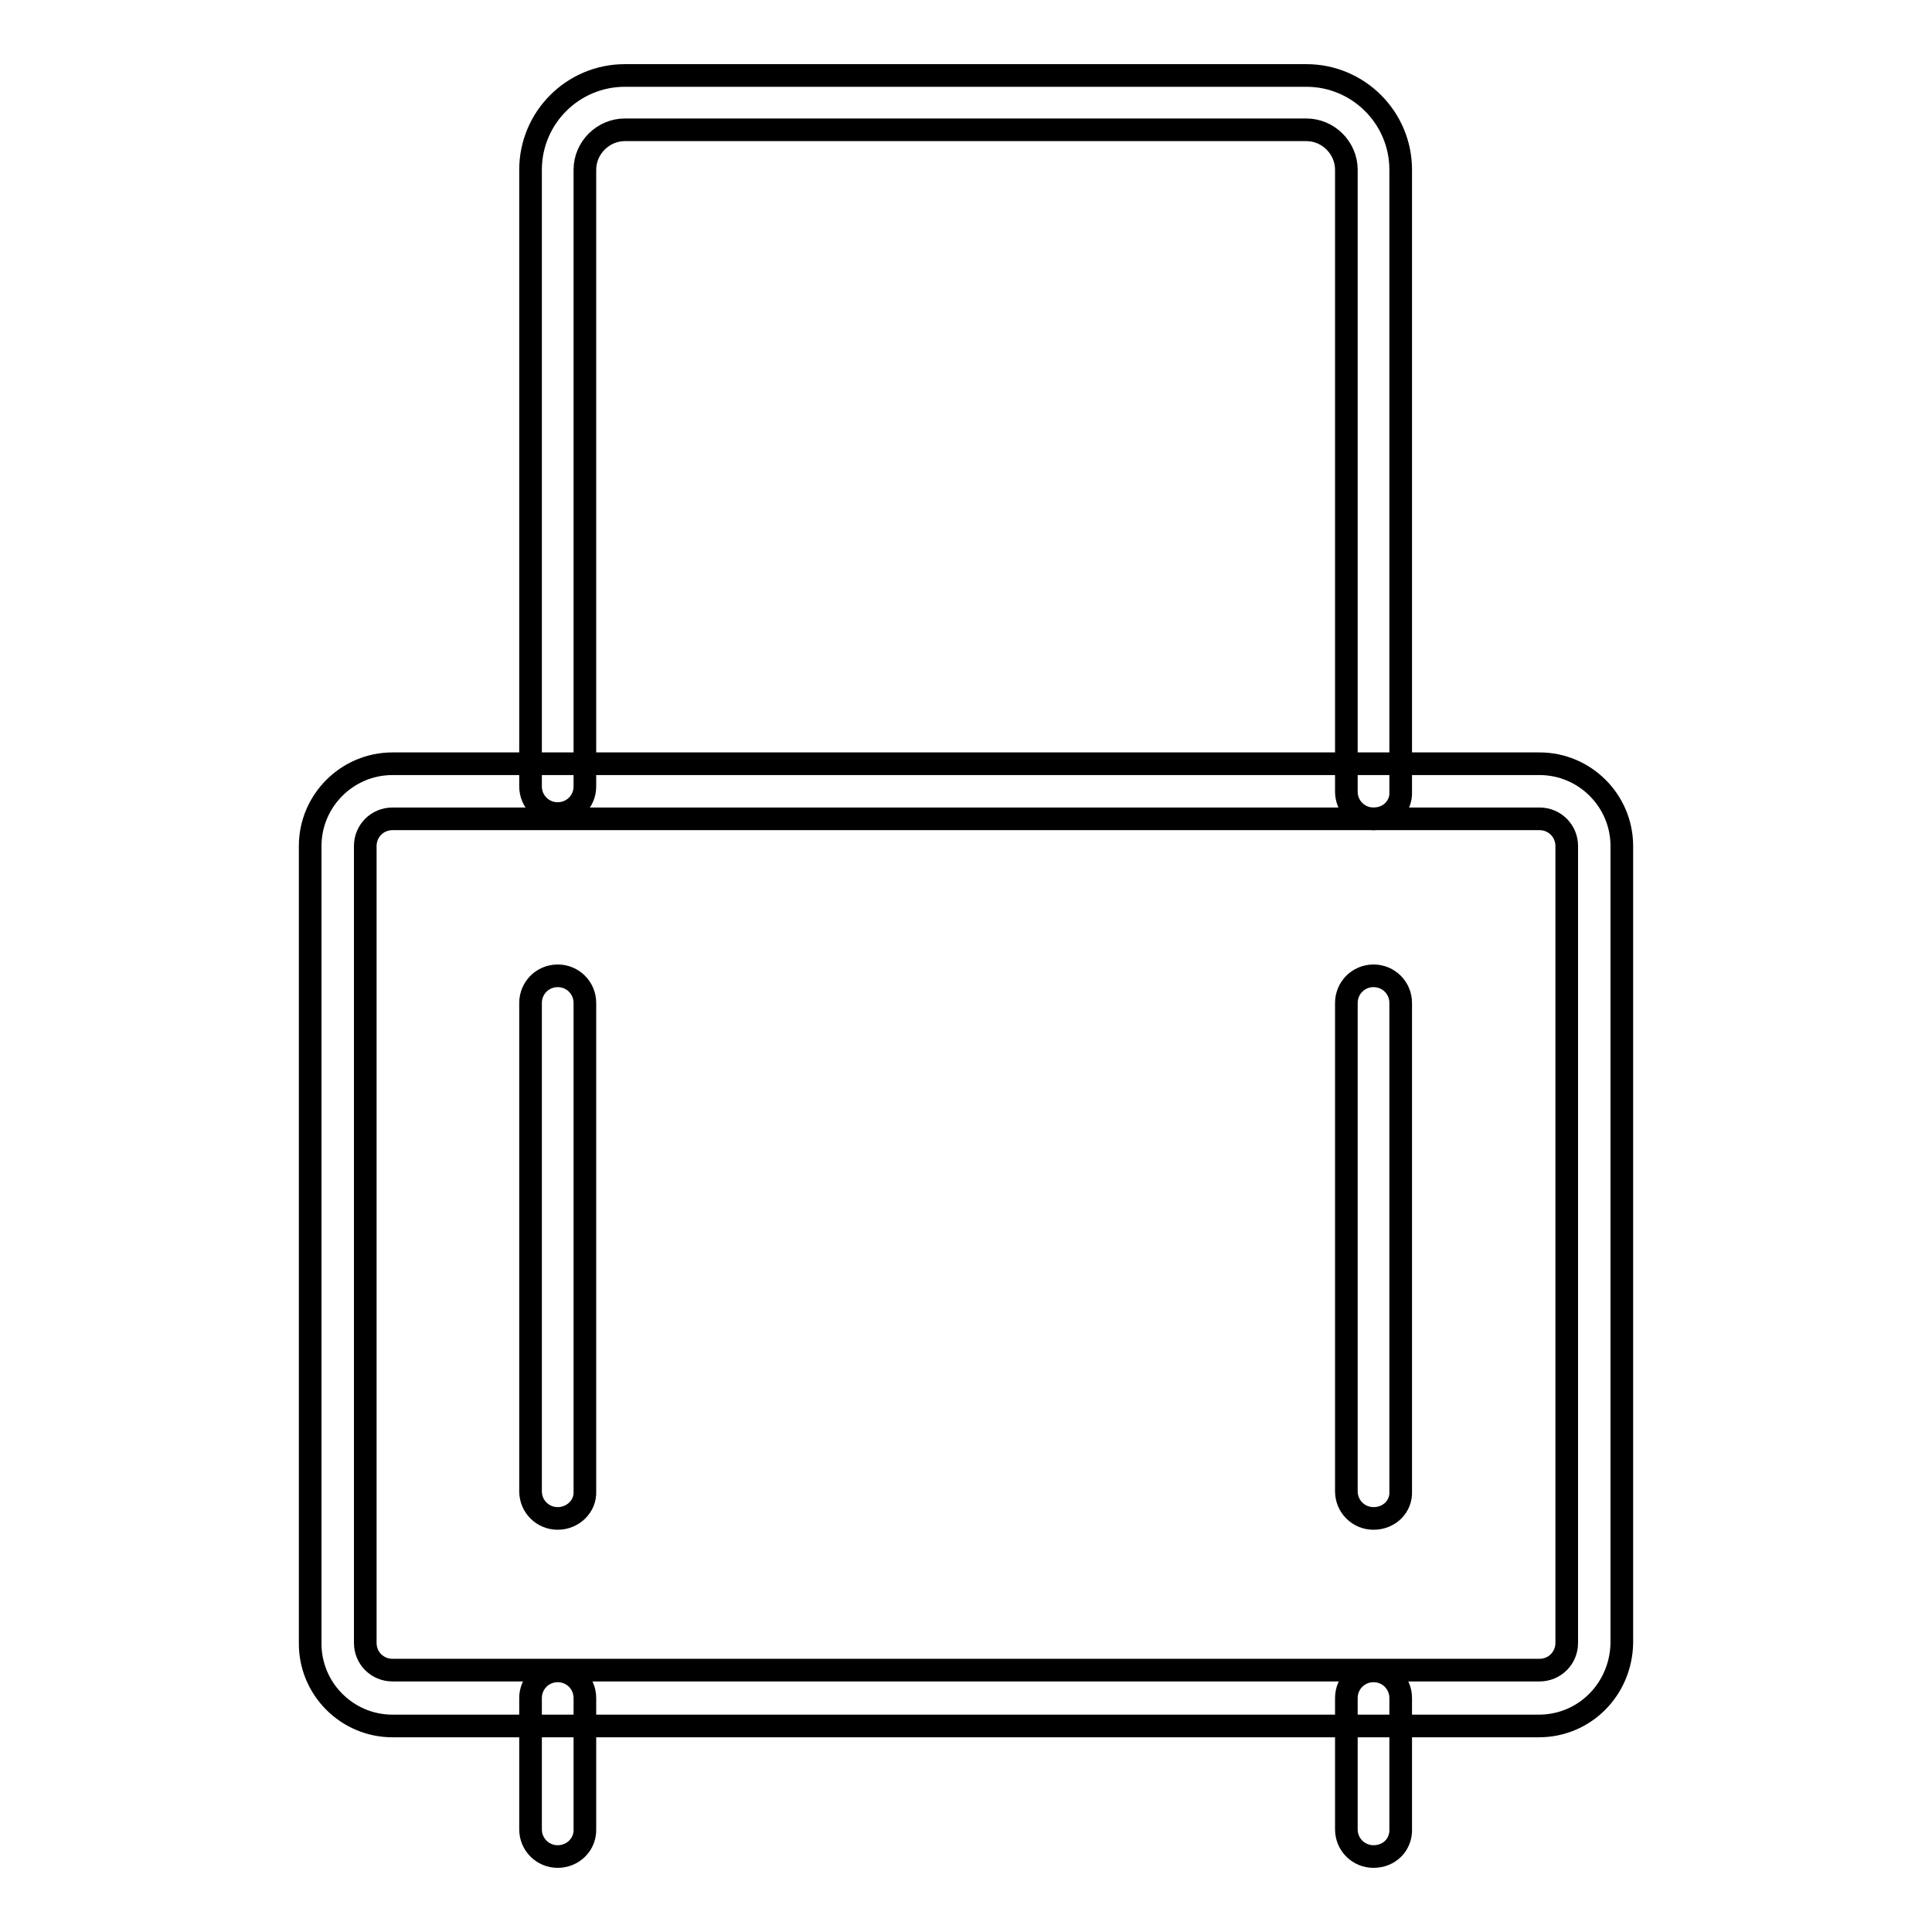 <?xml version="1.0" encoding="utf-8"?>
<!-- Svg Vector Icons : http://www.onlinewebfonts.com/icon -->
<!DOCTYPE svg PUBLIC "-//W3C//DTD SVG 1.1//EN" "http://www.w3.org/Graphics/SVG/1.1/DTD/svg11.dtd">
<svg version="1.1" xmlns="http://www.w3.org/2000/svg" xmlns:xlink="http://www.w3.org/1999/xlink" x="0px" y="0px" viewBox="0 0 256 256" enable-background="new 0 0 256 256" xml:space="preserve">
<g> <path stroke-width="3" fill-opacity="0" stroke="#000000"  d="M203.9,228.7H52c-6,0-10.9-4.9-10.9-10.9V112.1c0-6,4.9-10.9,10.9-10.9H204c6,0,10.9,4.9,10.9,10.9v105.6 C214.8,223.8,210,228.7,203.9,228.7L203.9,228.7z M52,108.5c-2,0-3.6,1.6-3.6,3.6v105.6c0,2,1.6,3.6,3.6,3.6H204 c2,0,3.6-1.6,3.6-3.6V112.1c0-2-1.6-3.6-3.6-3.6H52z"/> <path stroke-width="3" fill-opacity="0" stroke="#000000"  d="M182,108.5c-2,0-3.6-1.6-3.6-3.6V22.5c0-2.9-2.4-5.3-5.3-5.3H82.8c-2.9,0-5.3,2.4-5.3,5.3v81.7 c0,2-1.6,3.6-3.6,3.6s-3.6-1.6-3.6-3.6V22.5c0-6.9,5.6-12.5,12.5-12.5h90.3c6.9,0,12.5,5.6,12.5,12.5v82.4 C185.7,106.9,184.1,108.5,182,108.5z M73.9,246c-2,0-3.6-1.6-3.6-3.6V225c0-2,1.6-3.6,3.6-3.6s3.6,1.6,3.6,3.6v17.3 C77.6,244.4,75.9,246,73.9,246z M182,246c-2,0-3.6-1.6-3.6-3.6V225c0-2,1.6-3.6,3.6-3.6c2,0,3.6,1.6,3.6,3.6v17.3 C185.7,244.4,184.1,246,182,246z M73.9,201.2c-2,0-3.6-1.6-3.6-3.6v-64.7c0-2,1.6-3.6,3.6-3.6s3.6,1.6,3.6,3.6v64.7 C77.6,199.6,75.9,201.2,73.9,201.2z M182,201.2c-2,0-3.6-1.6-3.6-3.6v-64.7c0-2,1.6-3.6,3.6-3.6c2,0,3.6,1.6,3.6,3.6v64.7 C185.7,199.6,184.1,201.2,182,201.2z"/></g>
</svg>